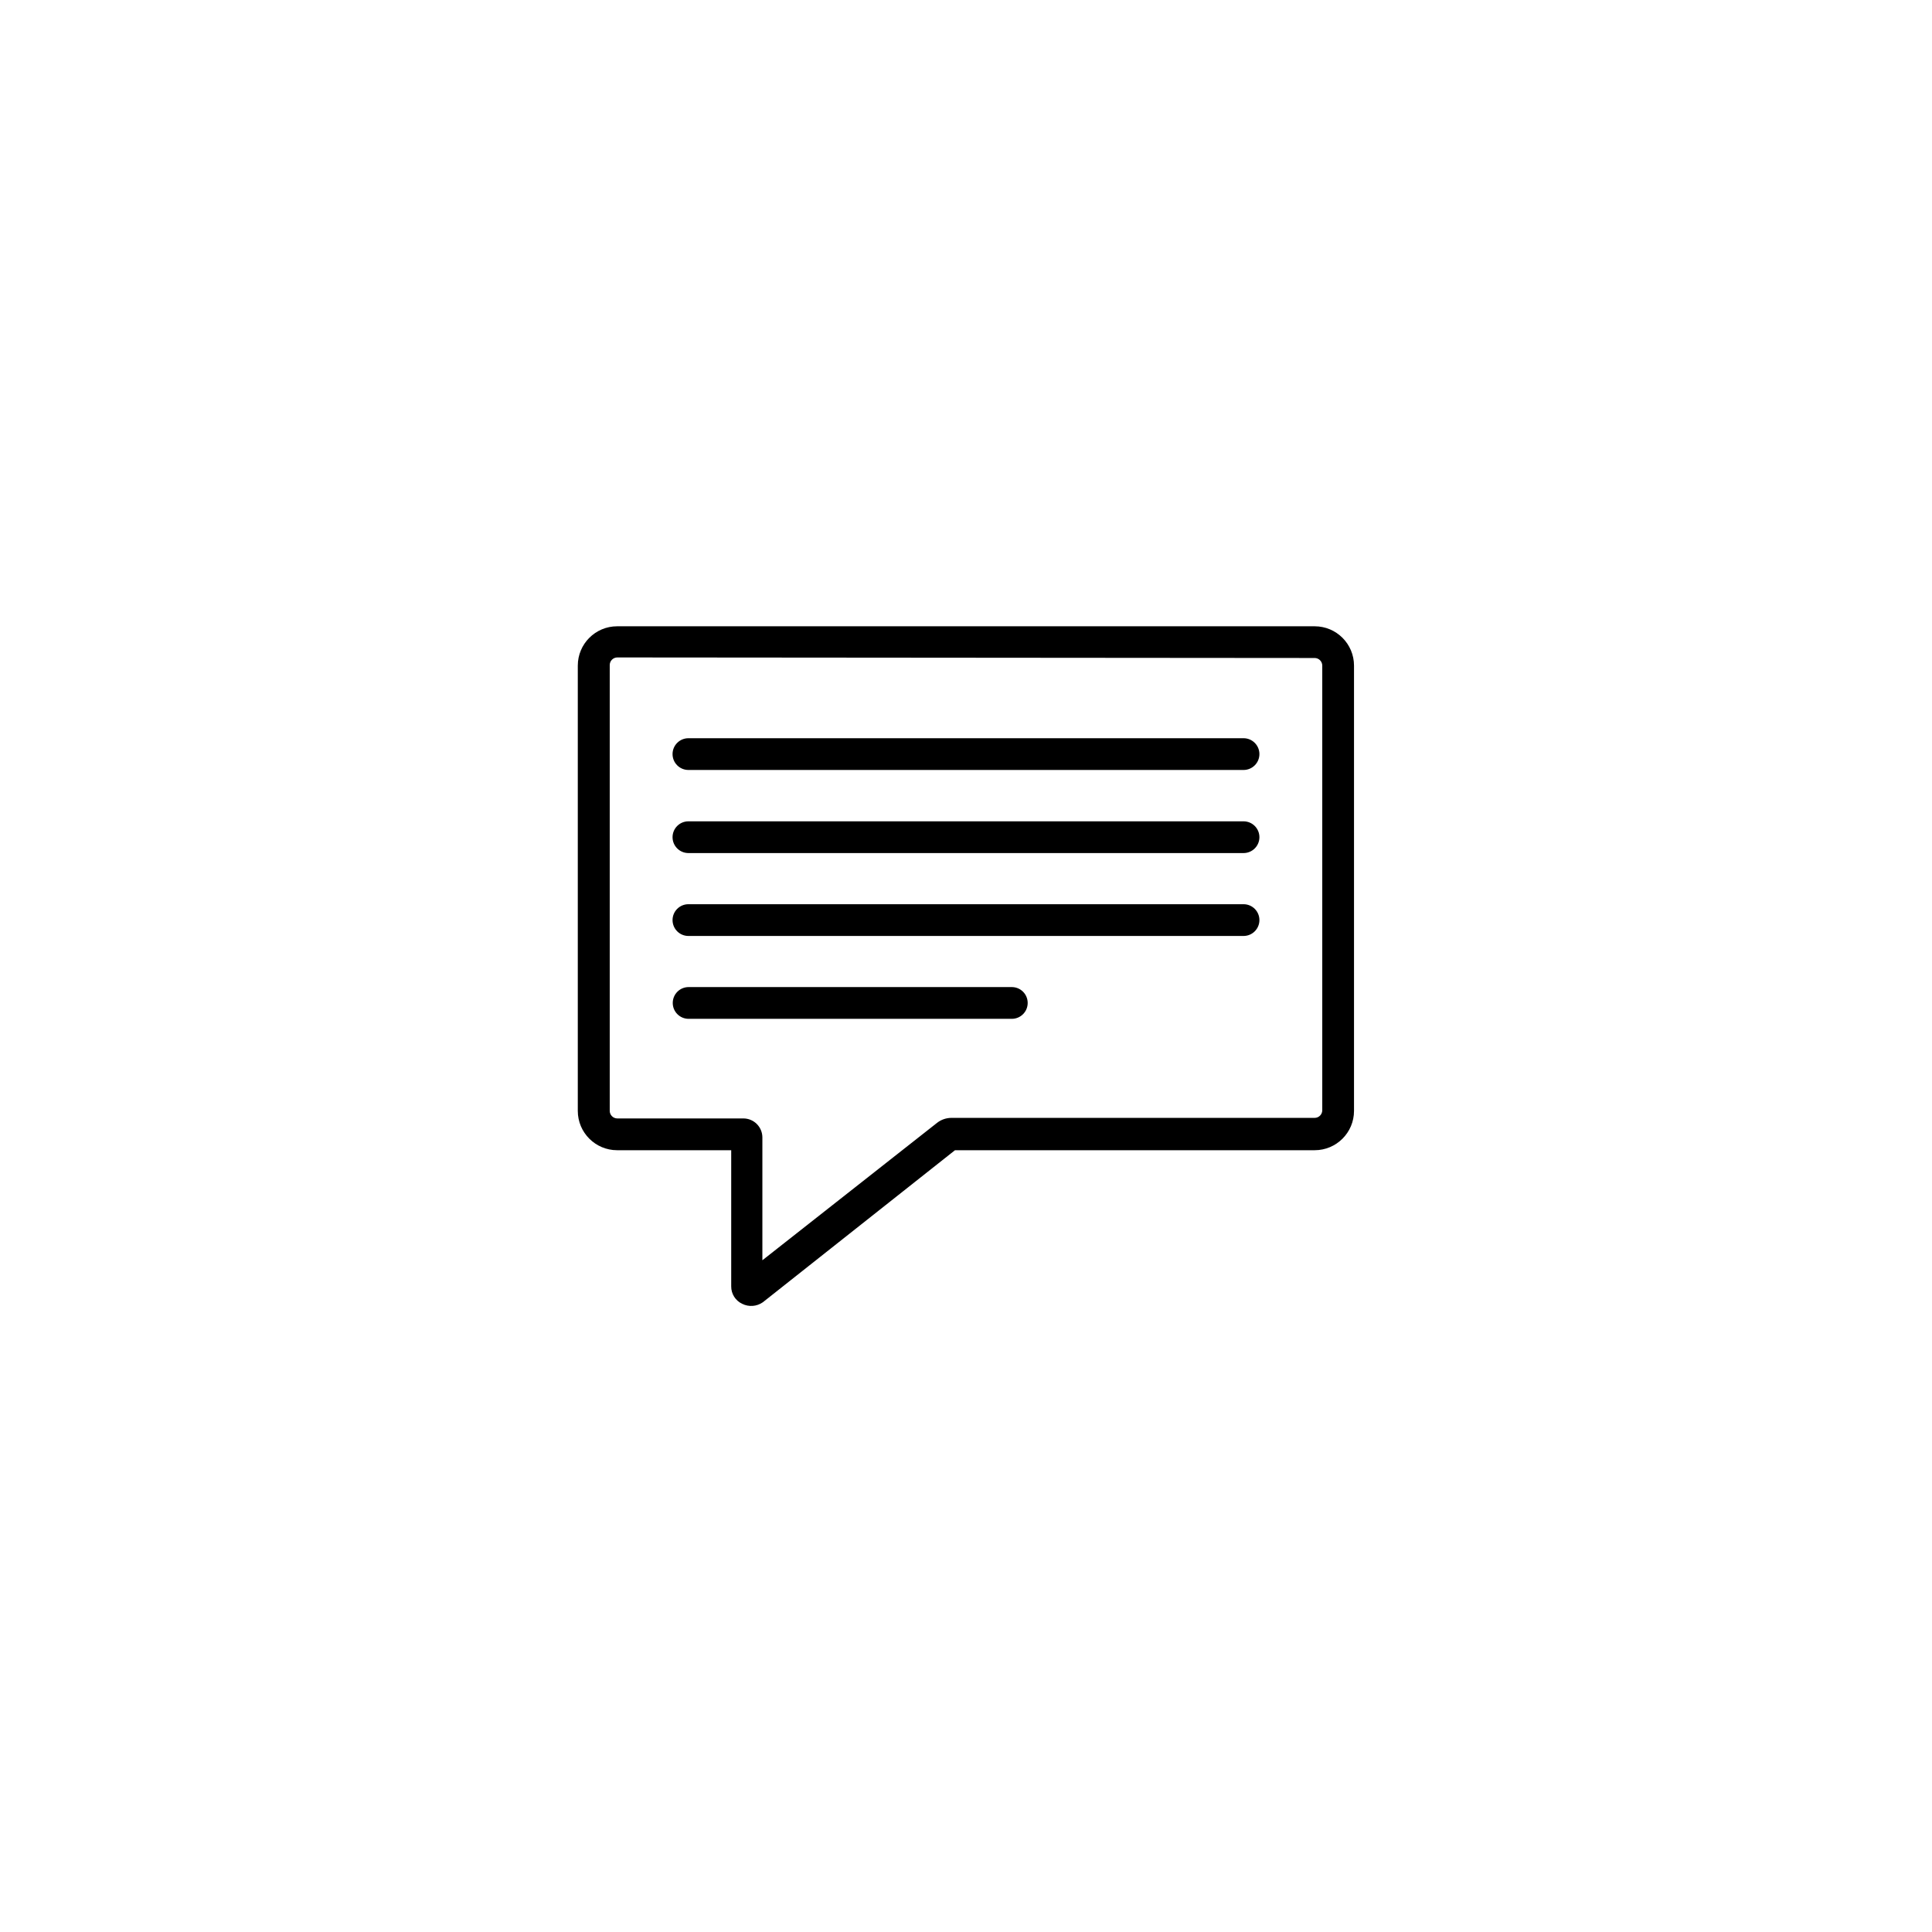 <?xml version="1.0" encoding="UTF-8"?>
<!-- The Best Svg Icon site in the world: iconSvg.co, Visit us! https://iconsvg.co -->
<svg fill="#000000" width="800px" height="800px" version="1.1" viewBox="144 144 512 512" xmlns="http://www.w3.org/2000/svg">
 <g>
  <path d="m340.7 489.53c-1.801-0.836-2.945-2.652-2.922-4.637v-36.074h-30.23 0.004c-5.762 0-10.43-4.668-10.43-10.426v-117.99c0-5.762 4.668-10.43 10.43-10.43h184.85c5.758 0 10.426 4.668 10.426 10.43v117.99c0 5.758-4.668 10.426-10.426 10.426h-95.32l-50.934 40.305h-0.004c-1.602 1.121-3.691 1.277-5.441 0.406zm-33.102-171.3h0.004c-1.113 0-2.016 0.902-2.016 2.016v118.14c0 1.109 0.902 2.012 2.016 2.012h33.402c1.336 0 2.617 0.531 3.562 1.477 0.941 0.945 1.473 2.227 1.473 3.562v32.547l46.301-36.426c1.094-0.852 2.441-1.312 3.828-1.309h96.23c0.535 0 1.047-0.215 1.422-0.59 0.379-0.379 0.594-0.891 0.594-1.426v-117.84c0-0.535-0.215-1.051-0.594-1.426-0.375-0.379-0.887-0.59-1.422-0.59z"/>
  <path d="m473.55 348.05h-147.11c-2.324 0-4.207-1.883-4.207-4.207 0-2.32 1.883-4.207 4.207-4.207h147.11c2.324 0 4.207 1.887 4.207 4.207 0 2.324-1.883 4.207-4.207 4.207z"/>
  <path d="m473.55 370.07h-147.11c-2.324 0-4.207-1.883-4.207-4.203 0-2.324 1.883-4.207 4.207-4.207h147.11c2.324 0 4.207 1.883 4.207 4.207 0 2.32-1.883 4.203-4.207 4.203z"/>
  <path d="m473.55 392.04h-147.11c-2.324 0-4.207-1.883-4.207-4.207s1.883-4.207 4.207-4.207h147.11c2.324 0 4.207 1.883 4.207 4.207s-1.883 4.207-4.207 4.207z"/>
  <path d="m412.14 414h-85.648c-2.324 0-4.207-1.883-4.207-4.207s1.883-4.207 4.207-4.207h85.648c2.324 0 4.207 1.883 4.207 4.207s-1.883 4.207-4.207 4.207z"/>
 </g>
</svg>